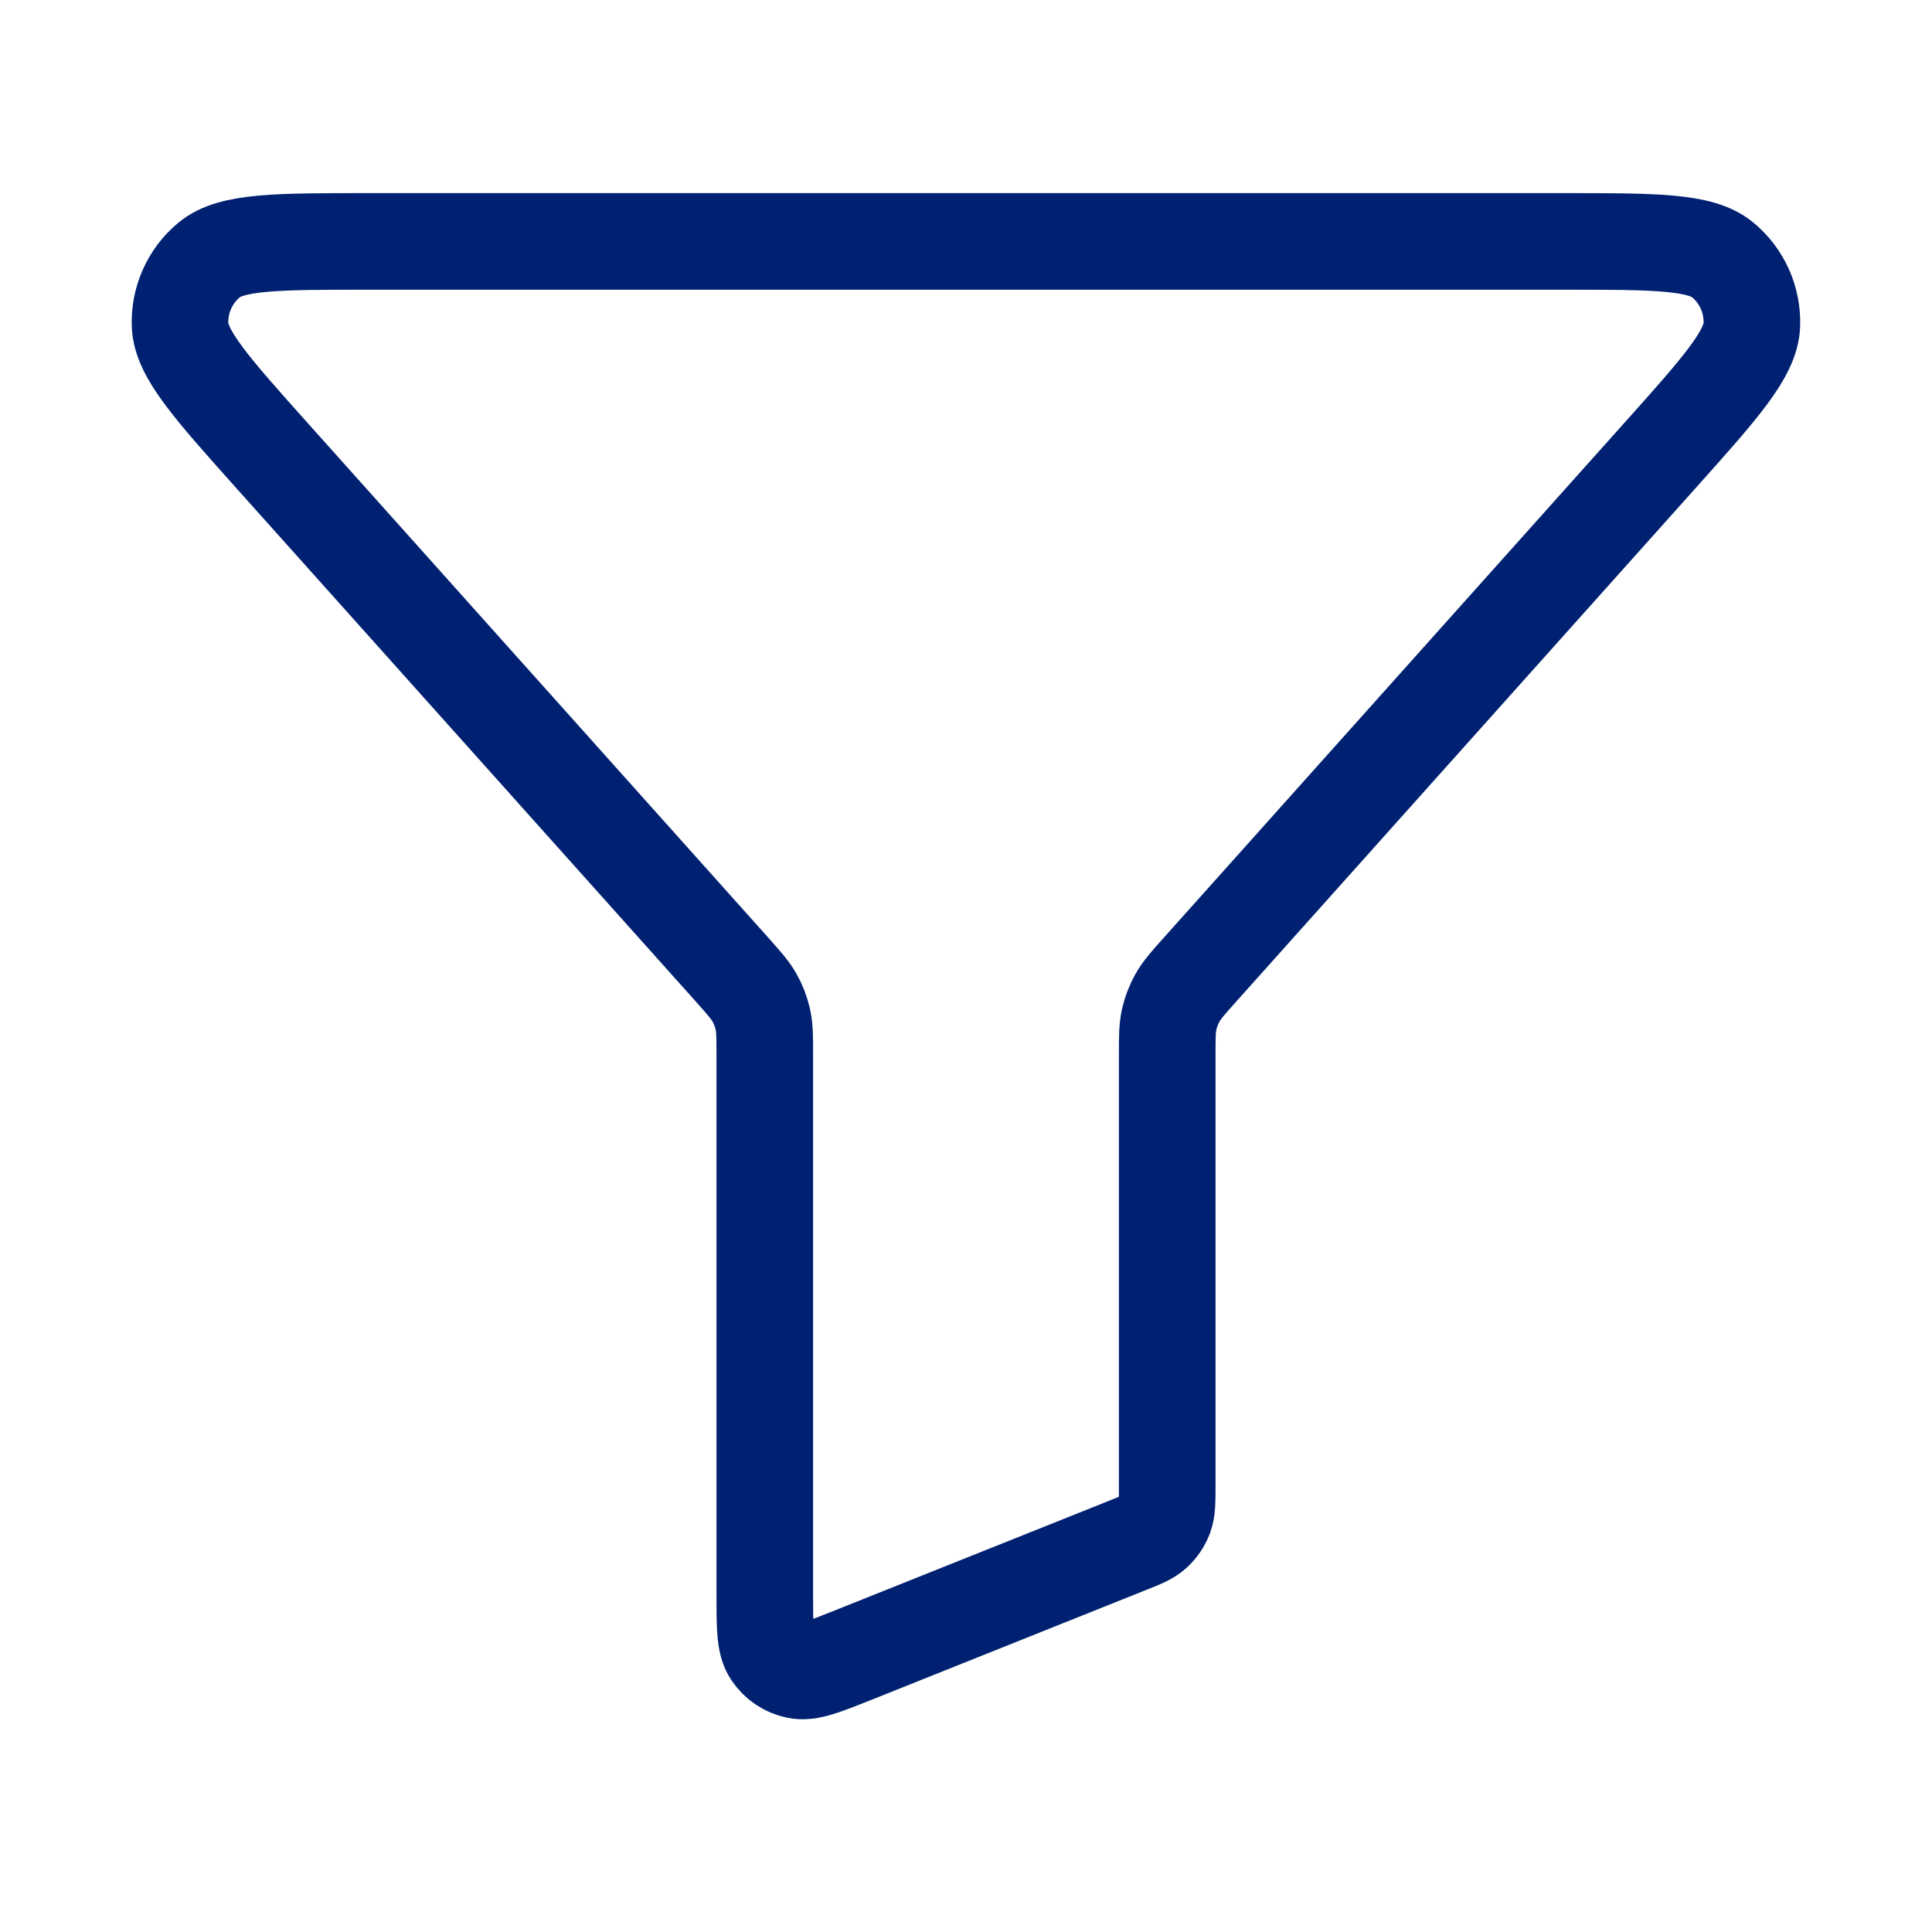 <svg fill="none" height="20" viewBox="0 0 20 20" width="20" xmlns="http://www.w3.org/2000/svg"><path d="m2.821 4.722c-.63-.704-.945-1.057-.957-1.356-.01-.26.101-.51.302-.676.231-.191.704-.191 1.649-.191h12.369c.945 0 1.418 0 1.649.191.201.166.312.416.302.676-.012.299-.327.652-.957 1.356l-4.755 5.315c-.126.14-.188.211-.233.291-.04.071-.069.147-.087.226-.02.089-.02.184-.02.372v4.456c0 .163 0 .244-.026.315-.023.062-.061.118-.11.163-.056.051-.131.081-.283.141l-2.833 1.133c-.306.122-.459.184-.582.158-.108-.022-.202-.086-.263-.178-.069-.105-.069-.27-.069-.6v-5.589c0-.188 0-.283-.02-.372-.018-.079-.047-.156-.087-.226-.045-.08-.108-.15-.233-.291z" stroke="#002171" stroke-linecap="round" stroke-linejoin="round"/></svg>